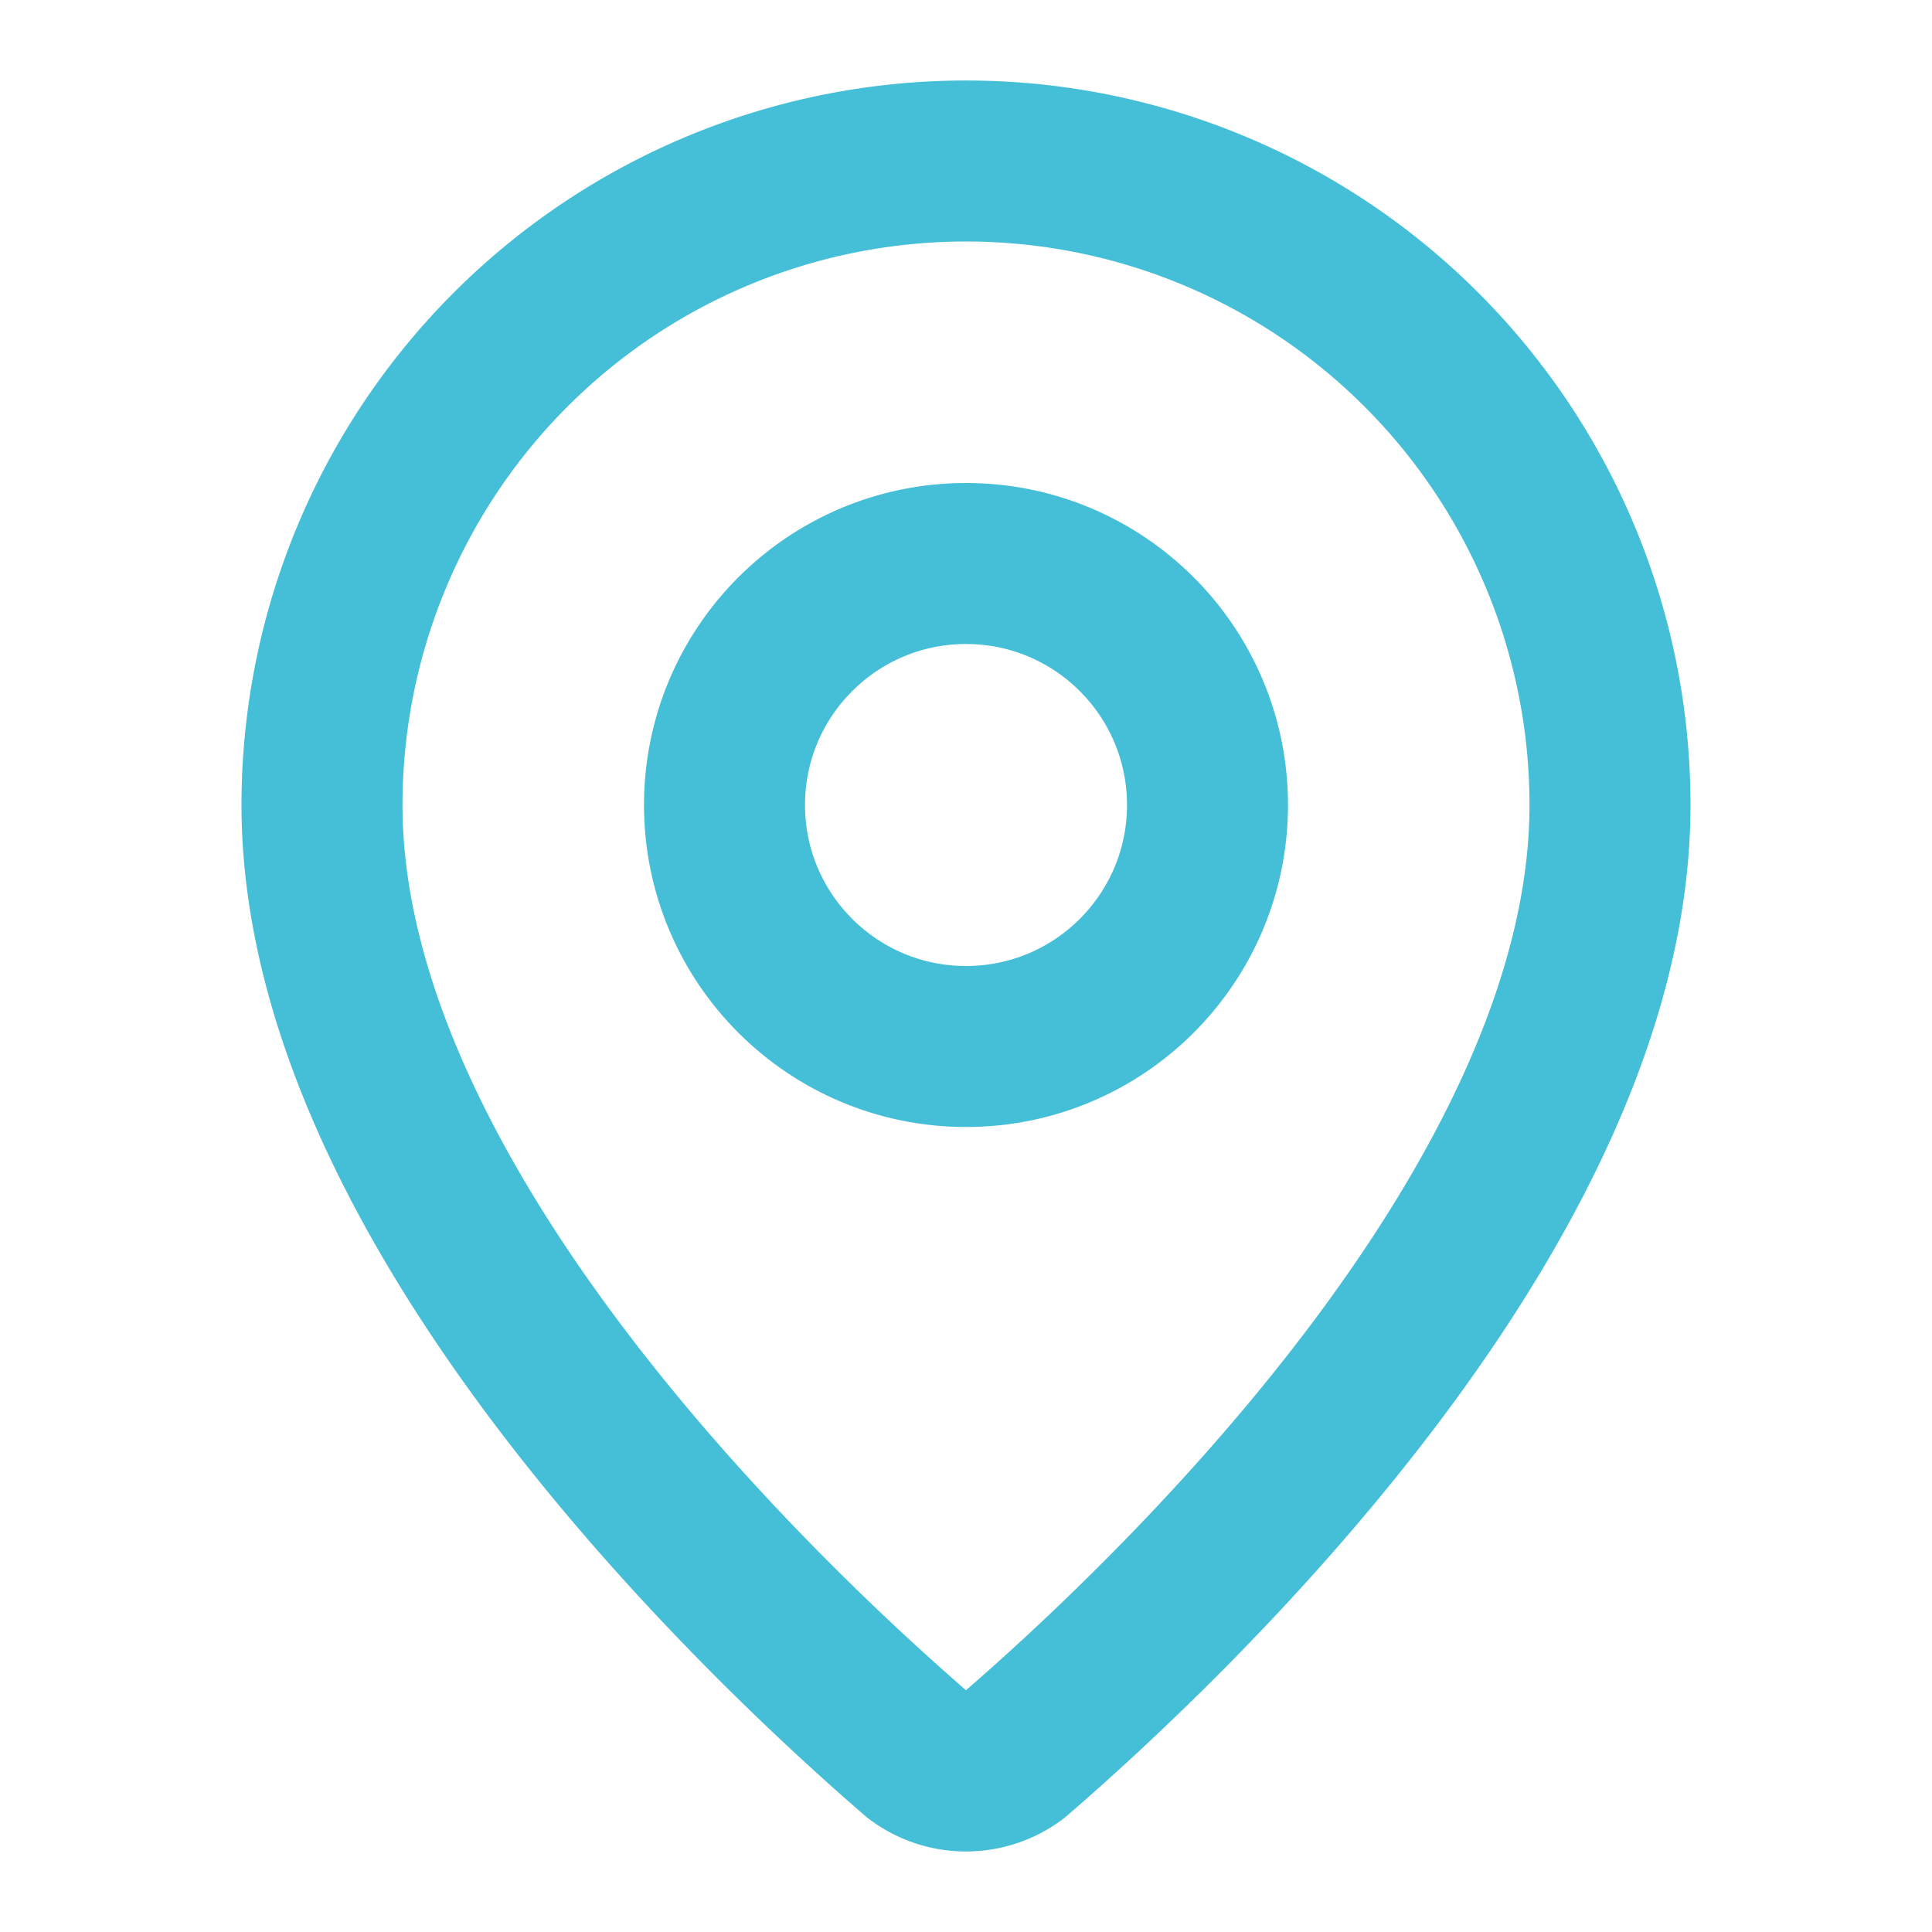<svg xmlns="http://www.w3.org/2000/svg" width="24" height="24" viewBox="0 0 24 24" fill="none" stroke="#44bfd7" stroke-width="2" stroke-linecap="round" stroke-linejoin="round" class="lucide lucide-map-pin h-6 w-6 text-accent"><path d="M20 10c0 4.993-5.539 10.193-7.399 11.799a1 1 0 0 1-1.202 0C9.539 20.193 4 14.993 4 10a8 8 0 0 1 16 0"></path><circle cx="12" cy="10" r="3"></circle></svg>